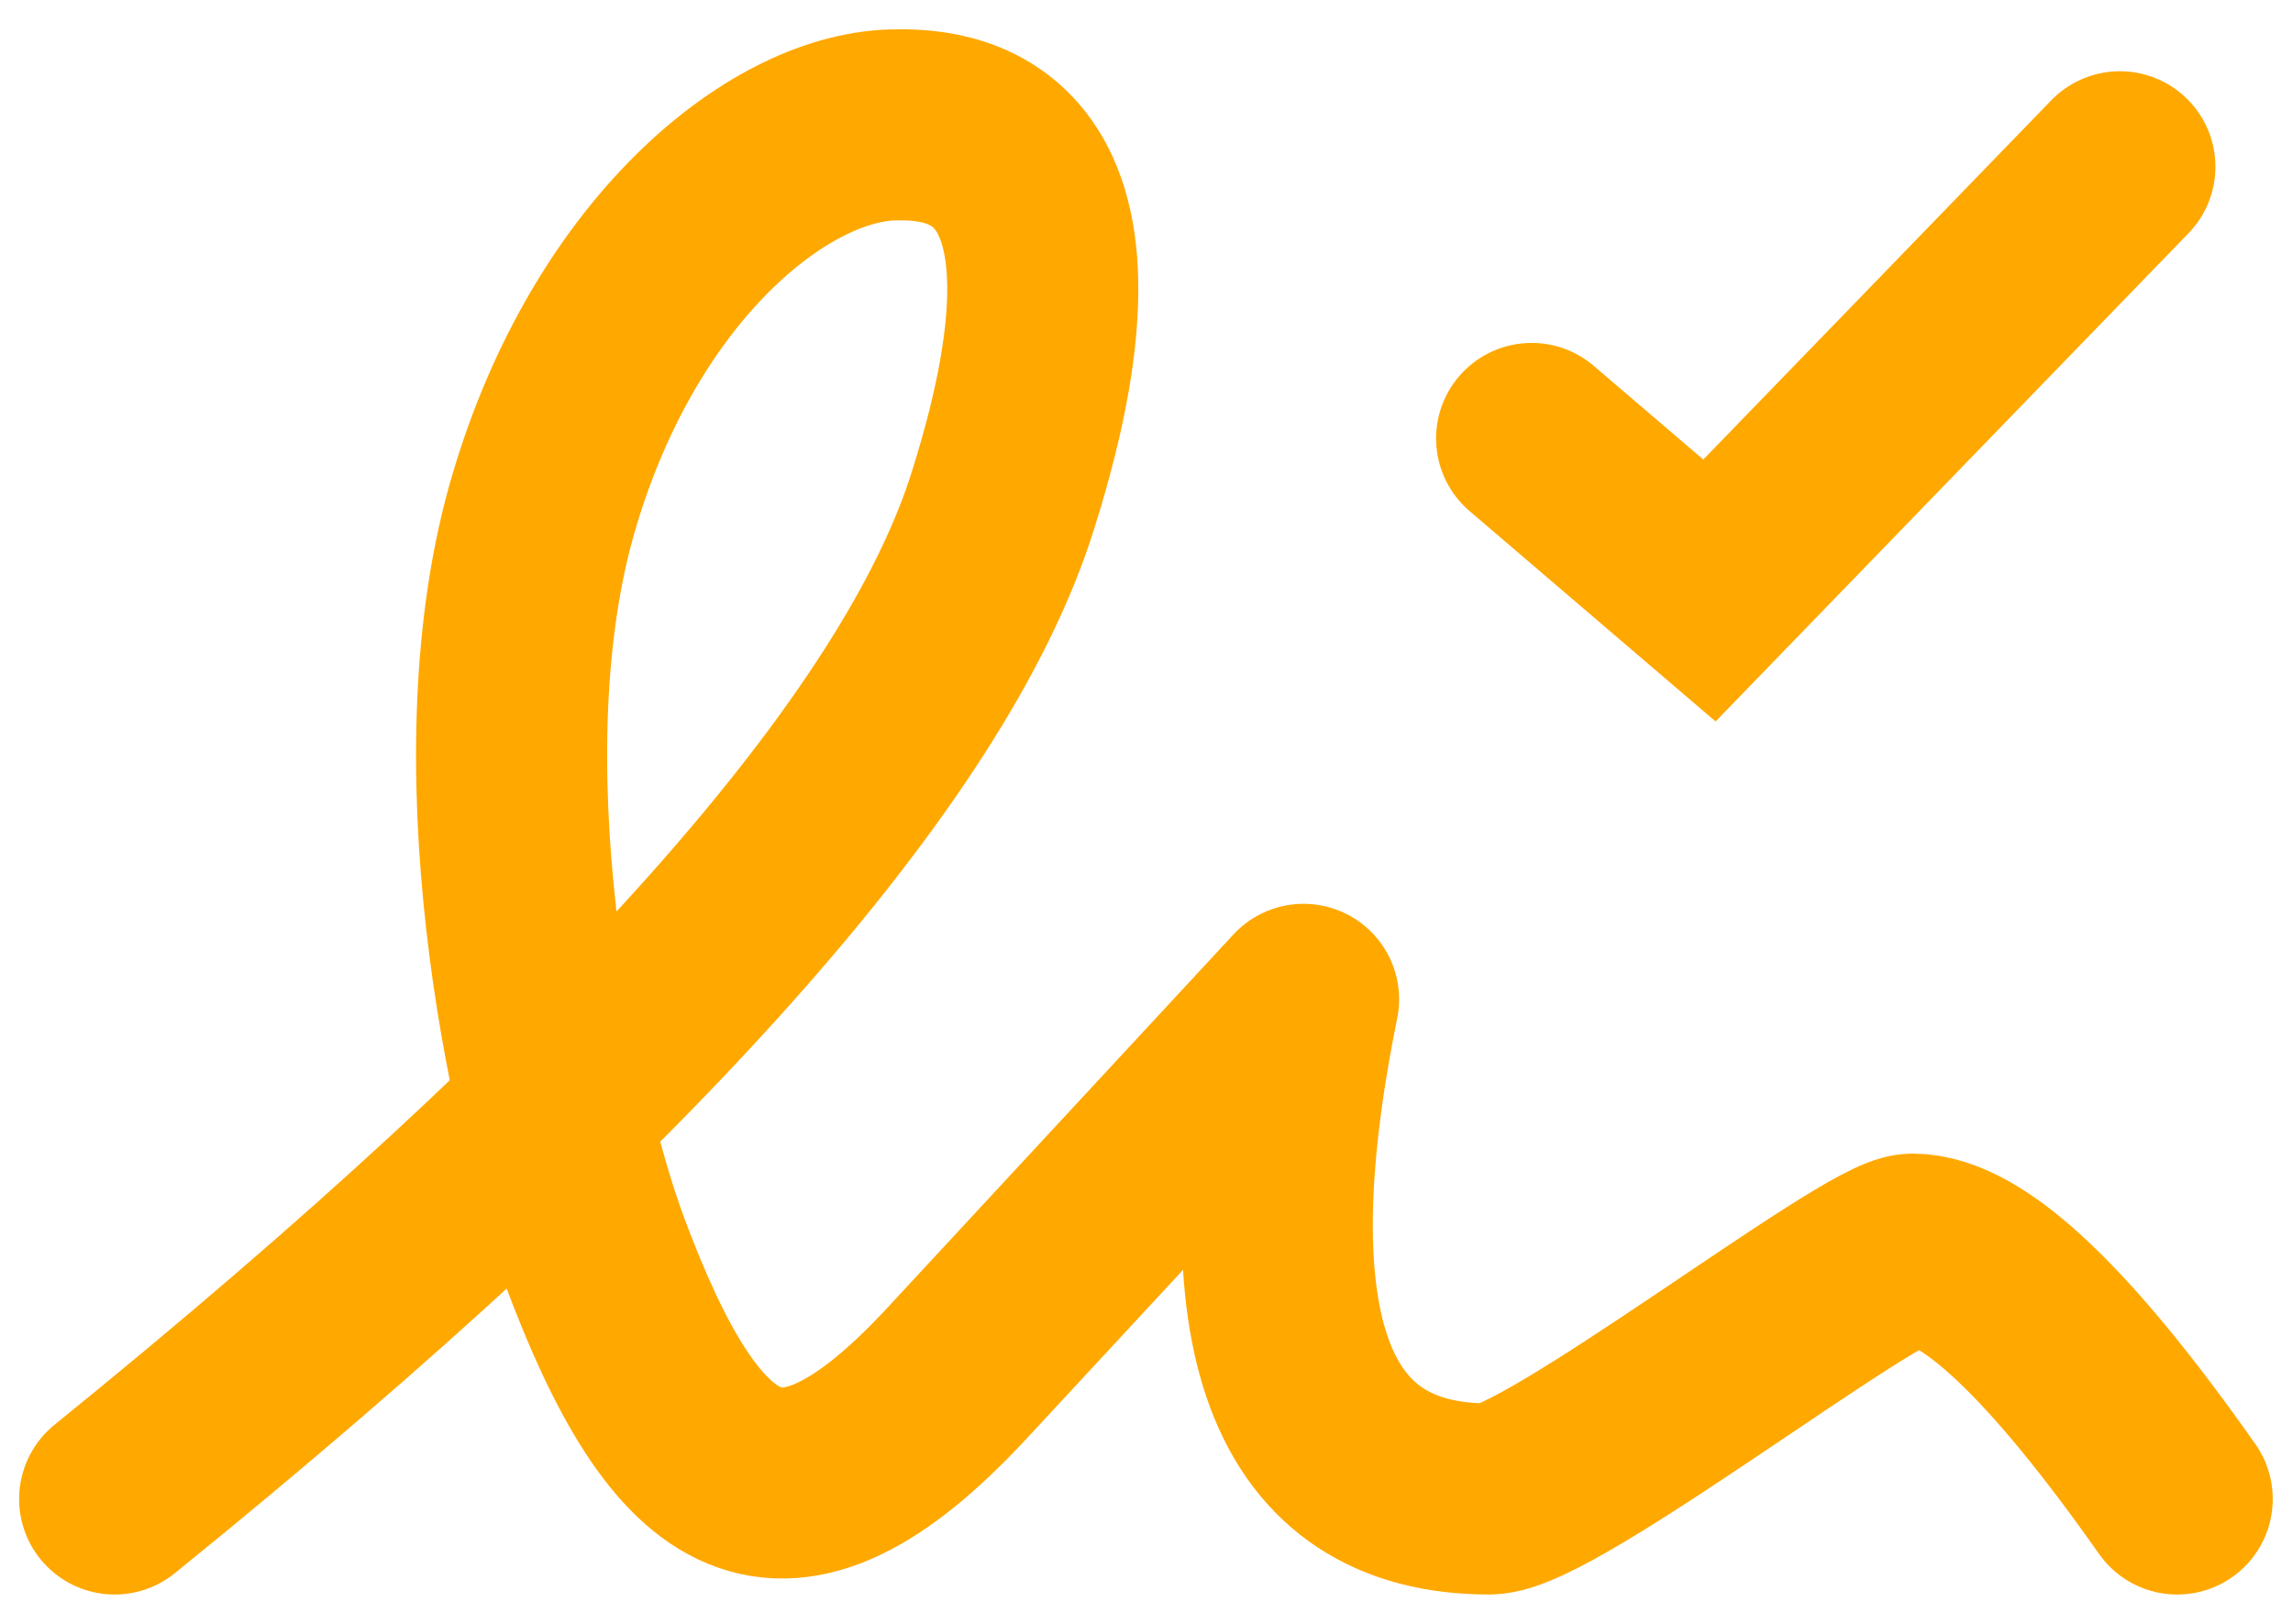 <svg xmlns="http://www.w3.org/2000/svg" fill="none" viewBox="0 0 24 17" height="17" width="24">
<path stroke-linejoin="round" stroke-linecap="round" stroke-width="2" stroke="#FFA800" d="M1.2 15.693C6.576 11.338 9.684 7.846 10.5 5.231C11.736 1.308 9.864 1.295 9.336 1.308C8.124 1.347 6.444 2.733 5.7 5.231C4.896 7.912 5.676 11.613 6.216 13.077C7.188 15.693 8.184 16.346 10.008 14.385L13.644 10.462C12.936 13.953 13.596 15.693 15.588 15.693C16.224 15.693 19.584 13.077 20.016 13.077C20.64 13.077 21.564 13.953 22.788 15.693"></path>
<path stroke-linecap="round" stroke-miterlimit="10" stroke-width="2" stroke="#FFA800" d="M16.031 4.59L17.892 6.182L22.188 1.746"></path>
</svg>

